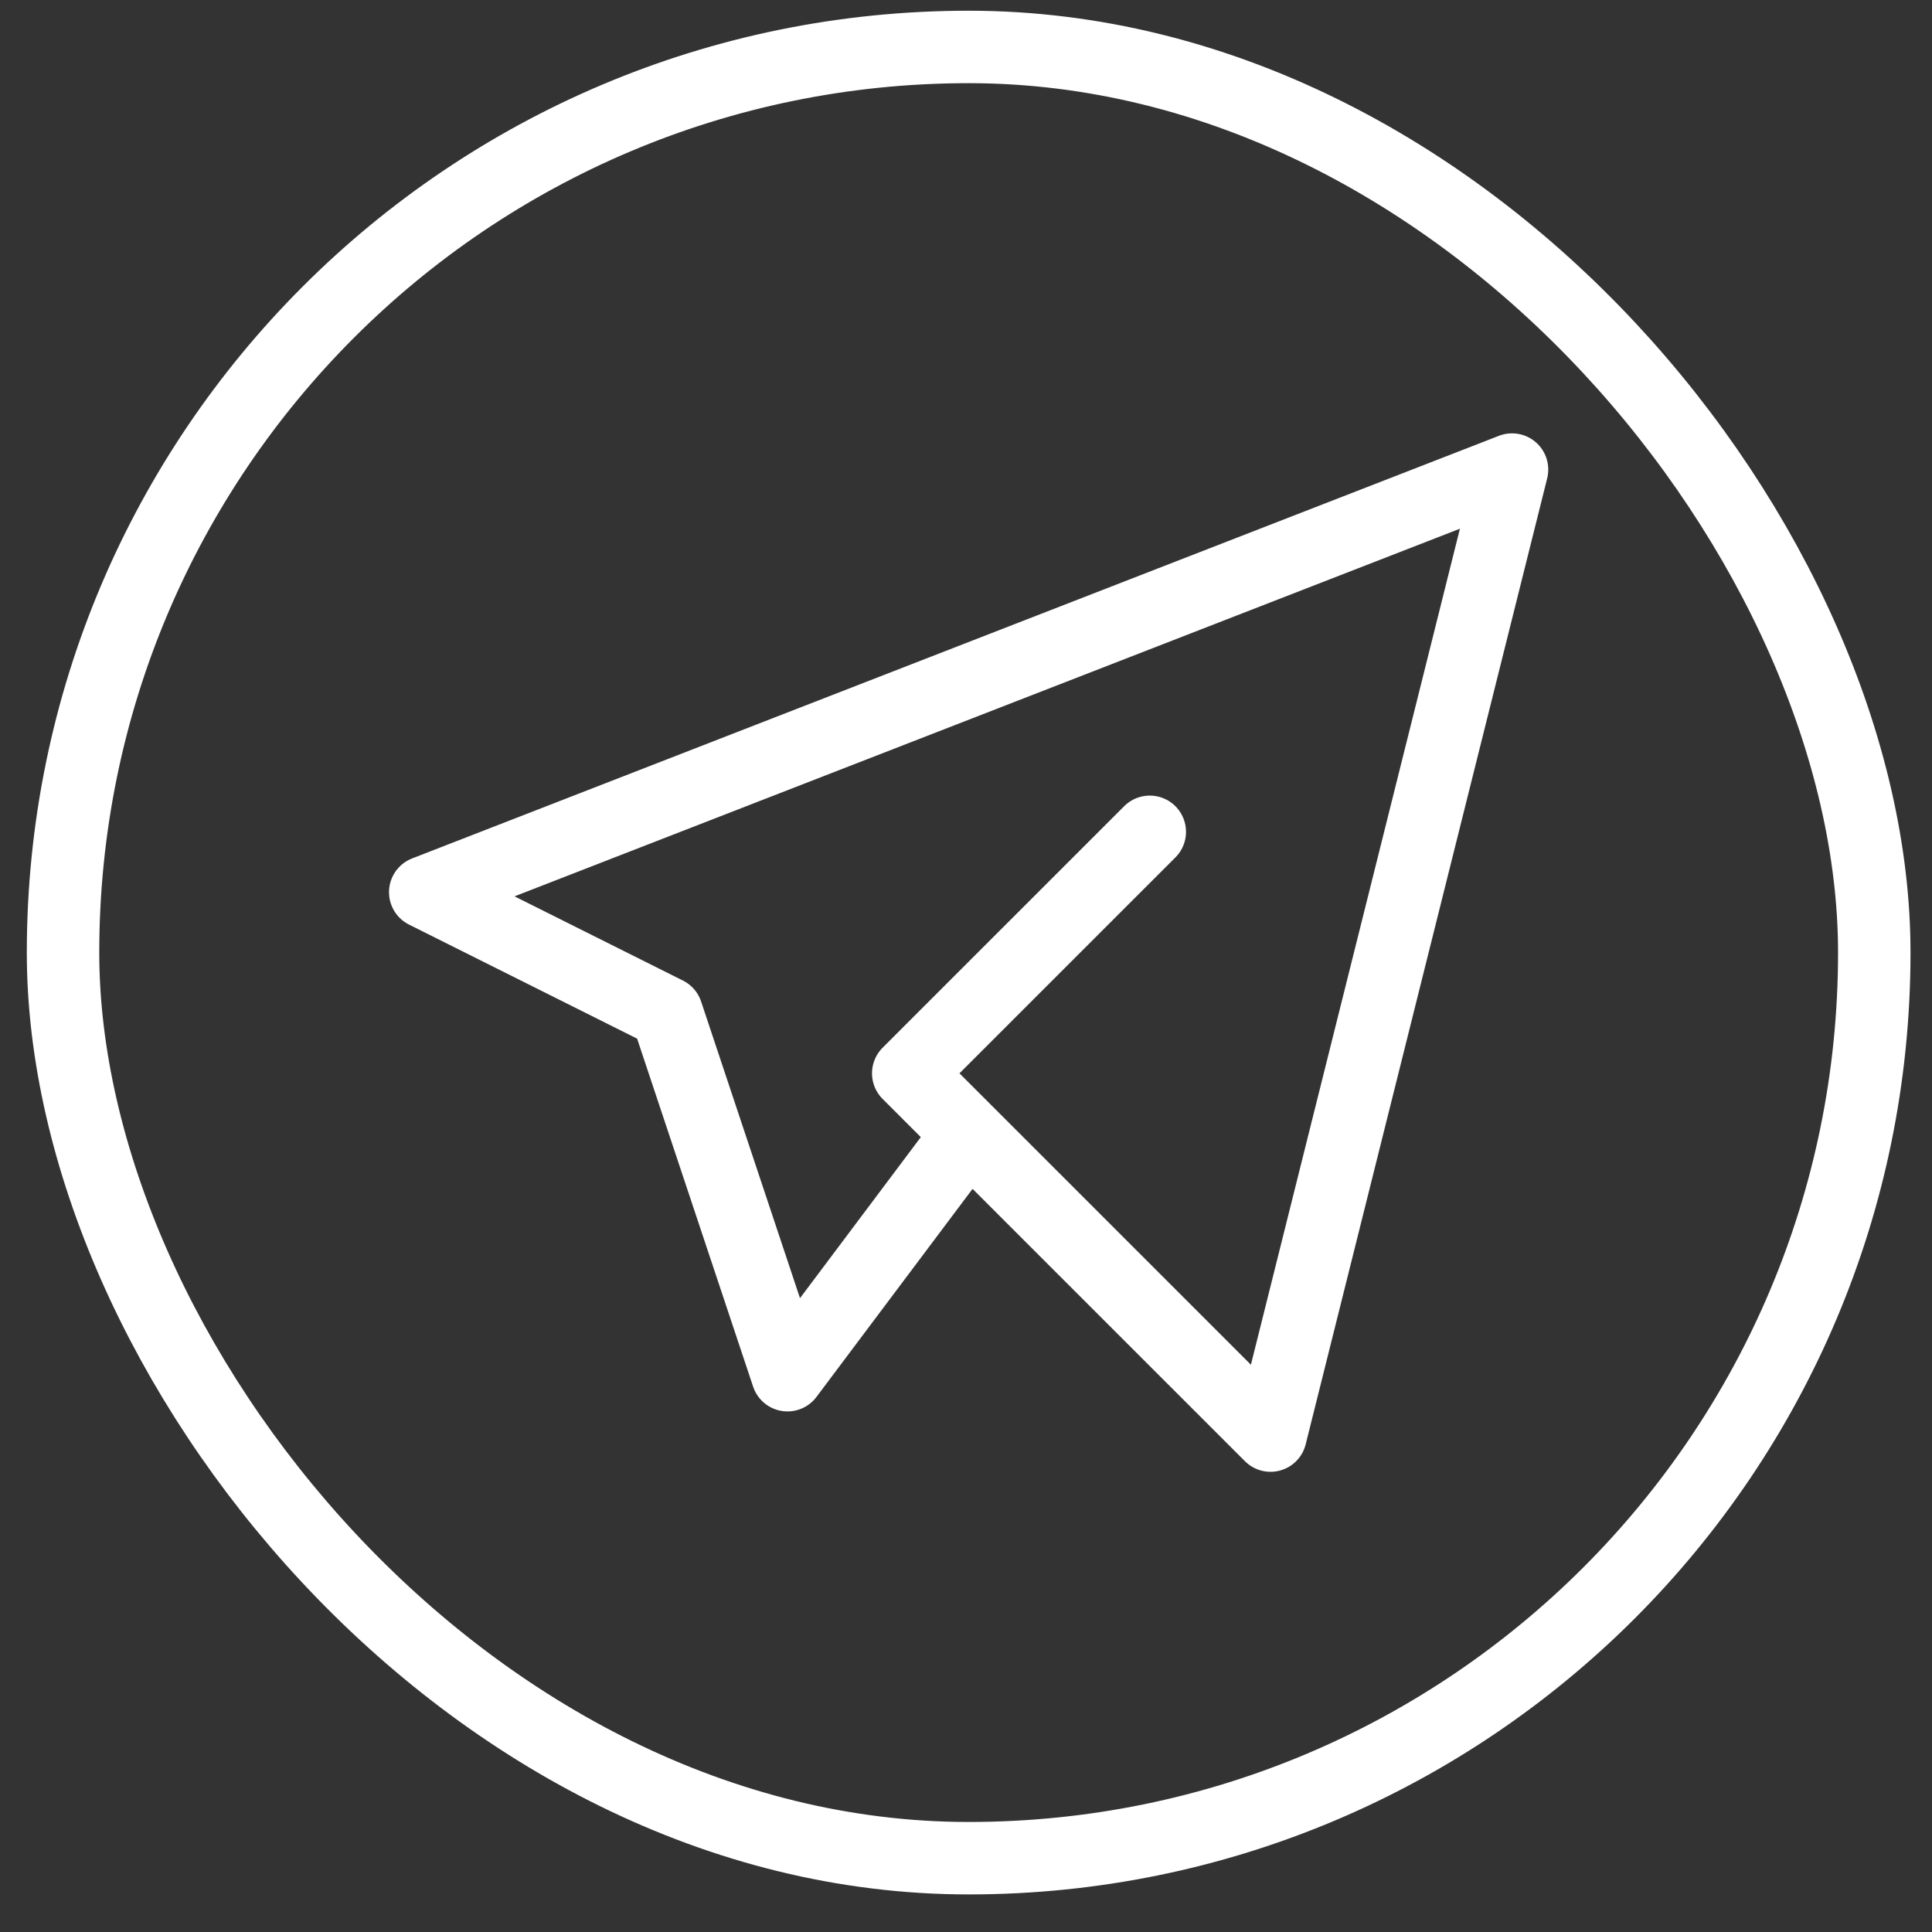 <svg width="40" height="40" viewBox="0 0 40 40" fill="none" xmlns="http://www.w3.org/2000/svg">
<rect x="0" y="0" width="40" height="40" fill="#333333" stroke="none"/>
<path d="M23.805 17.222L18.804 22.222L26.305 29.722L31.305 9.722L8.804 18.472L13.804 20.972L16.304 28.472L20.055 23.472" stroke="white" stroke-width="1.5" stroke-linecap="round" stroke-linejoin="round"/>
<rect x="1.305" y="0.972" width="37.5" height="37.5" rx="18.75" stroke="white" stroke-width="1.5"/>
</svg>
